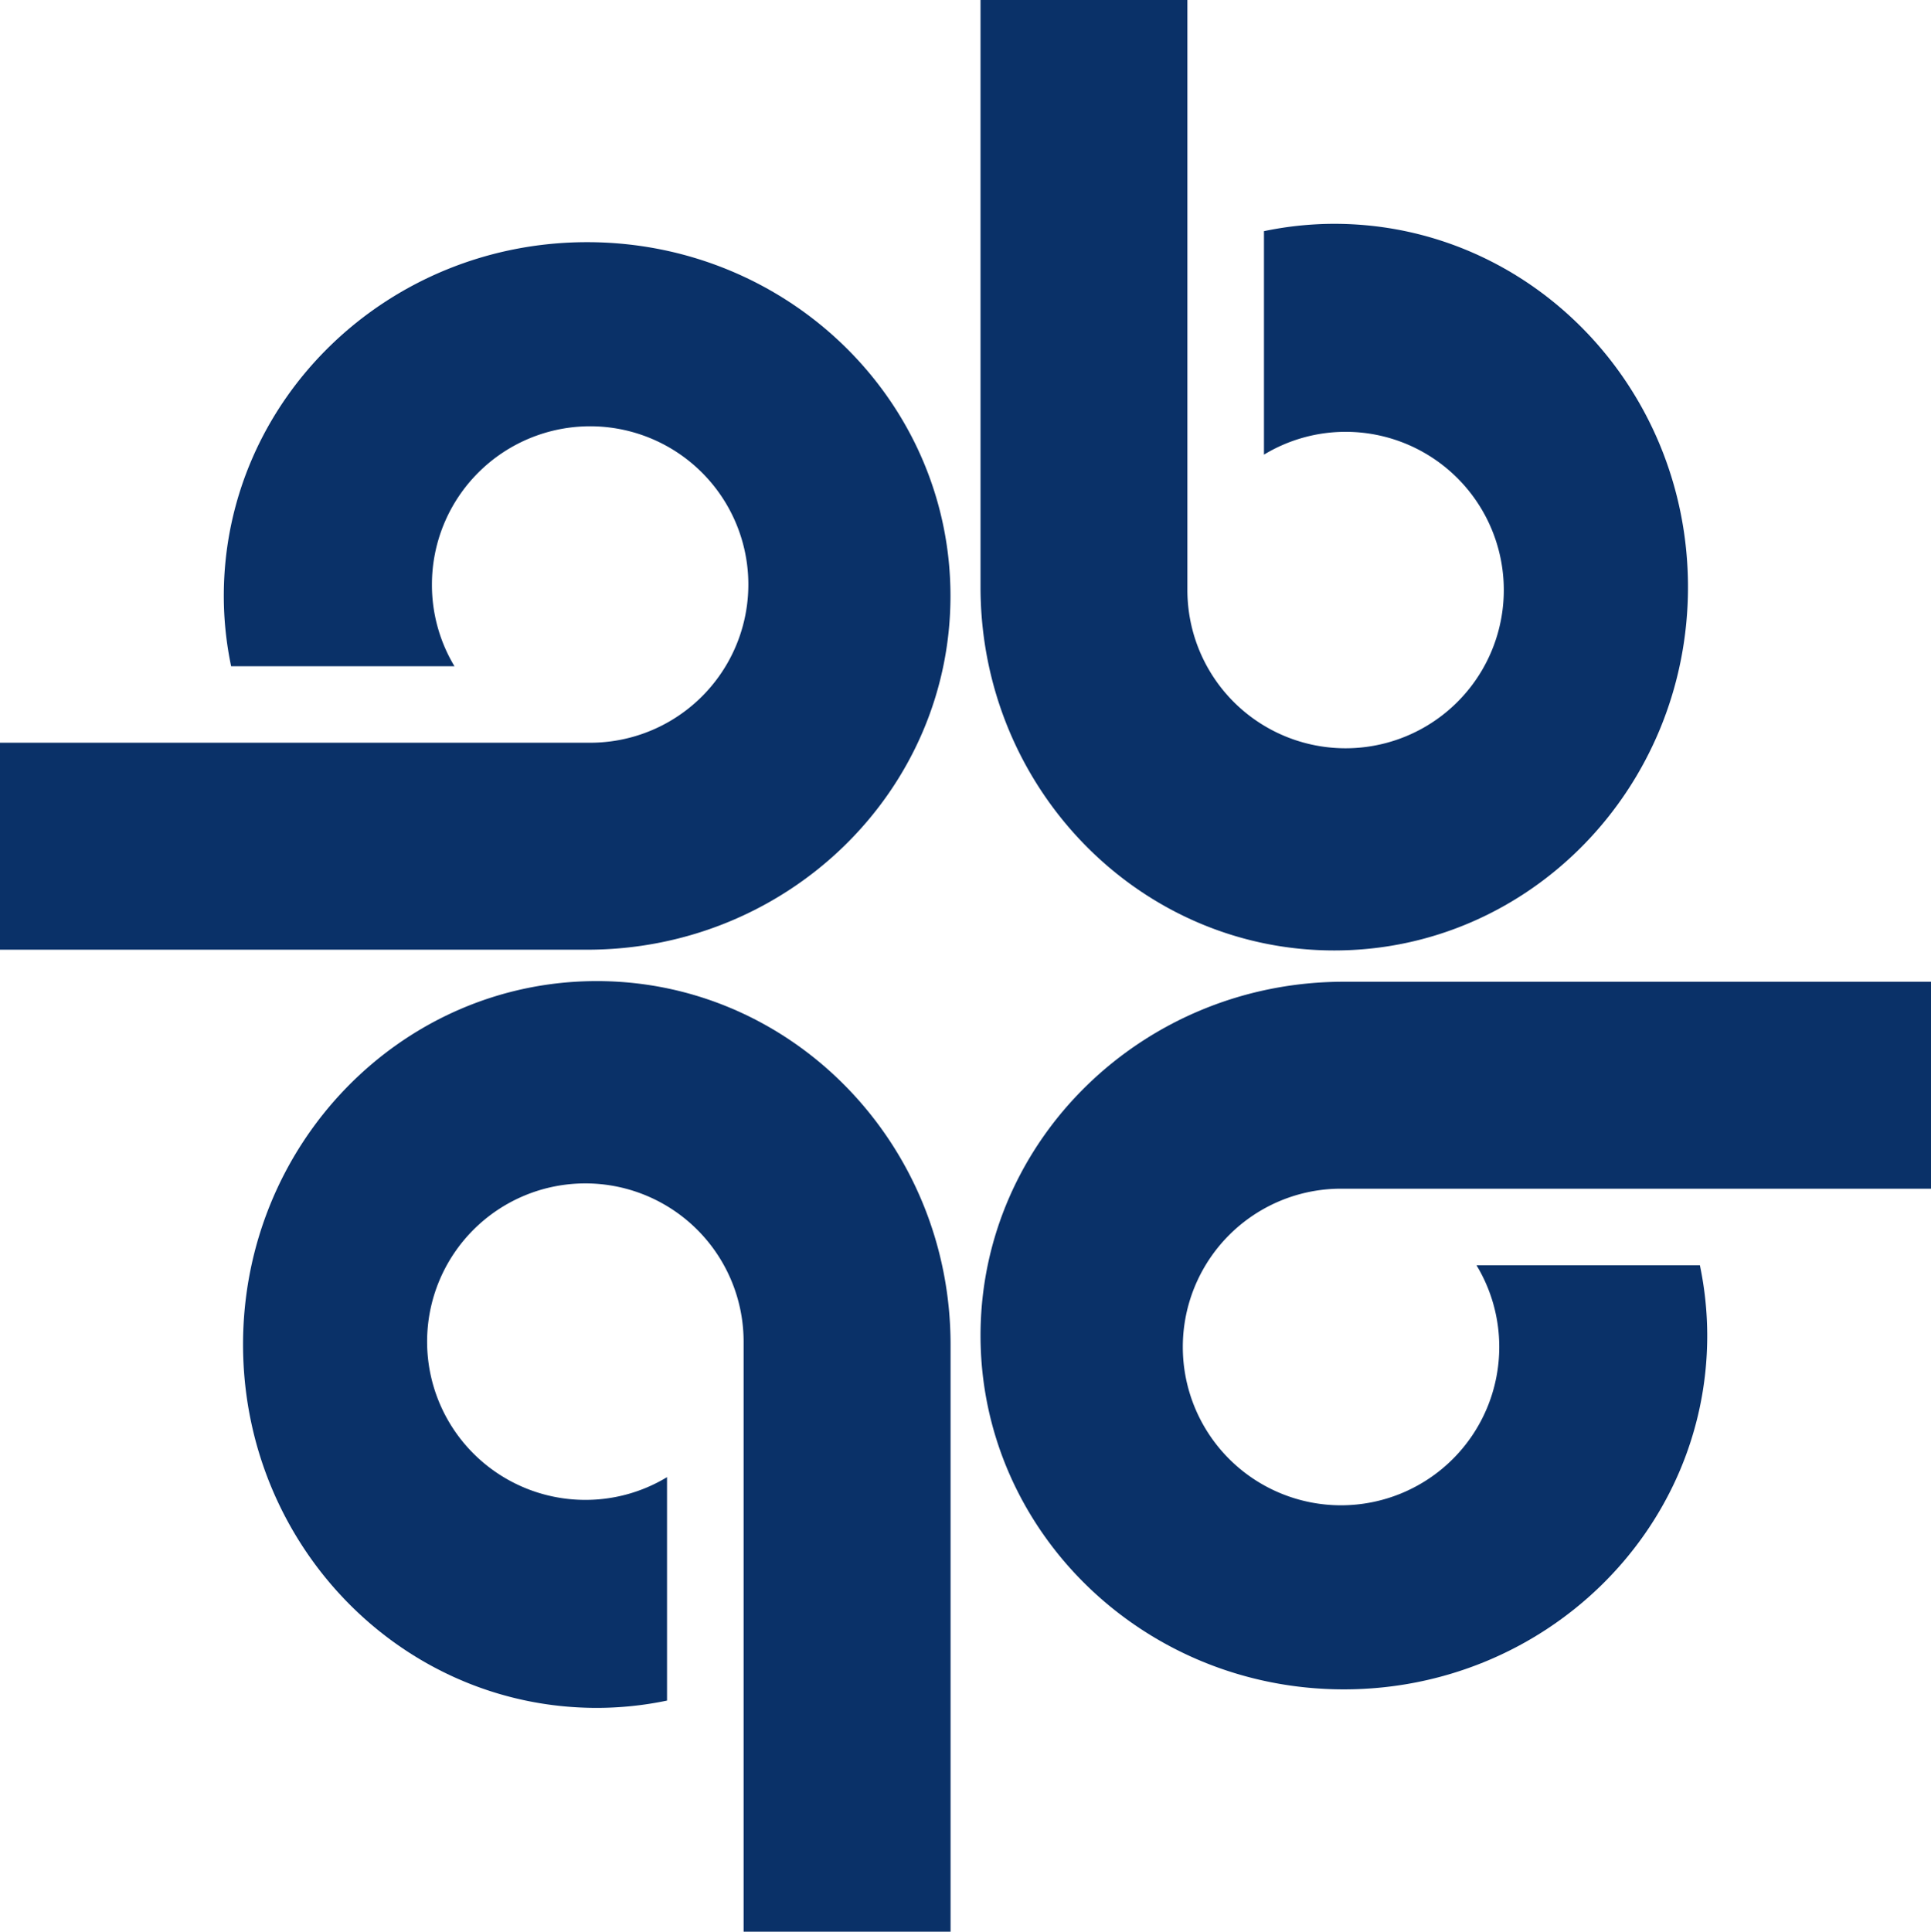 <svg id="Layer_1" data-name="Layer 1" xmlns="http://www.w3.org/2000/svg" viewBox="0 0 599.86 600"><defs><style>.cls-1{fill:#0a3168;}</style></defs><path class="cls-1" d="M864.48-298c60.69,0,109.89-50.53,109.89-112.87S925.17-523.7,864.48-523.7a106.92,106.92,0,0,0-21.83,2.28V-452A48.88,48.88,0,0,1,868-459.09a49.14,49.14,0,0,1,49.15,49.15A49.14,49.14,0,0,1,868-360.8a49.14,49.14,0,0,1-49.14-49.14V-593.22H754.6v182.39C754.6-348.49,803.8-298,864.48-298Z" transform="translate(-450 593.22)"/><path class="cls-1" d="M866.59-224h183.27v-64.28H867.47c-62.33,0-112.87,49.19-112.87,109.88S805.14-68.48,867.47-68.48s112.88-49.19,112.88-109.88a107,107,0,0,0-2.28-21.84H908.68a48.92,48.92,0,0,1,7.06,25.39,49.16,49.16,0,0,1-49.15,49.15,49.15,49.15,0,0,1-49.15-49.15A49.15,49.15,0,0,1,866.59-224Z" transform="translate(-450 593.22)"/><path class="cls-1" d="M635.38-288.48c-60.69,0-109.88,50.54-109.88,112.87S574.69-62.73,635.38-62.73A106.92,106.92,0,0,0,657.21-65V-134.4a48.88,48.88,0,0,1-25.38,7.06,49.15,49.15,0,0,1-49.15-49.15,49.15,49.15,0,0,1,49.15-49.15A49.15,49.15,0,0,1,681-176.49V6.78h64.29V-175.61C745.26-237.94,696.06-288.48,635.38-288.48Z" transform="translate(-450 593.22)"/><path class="cls-1" d="M632.39-518c-62.34,0-112.87,49.2-112.87,109.88a106.25,106.25,0,0,0,2.28,21.84h69.38a49,49,0,0,1-7-25.39,49.14,49.14,0,0,1,49.14-49.14,49.14,49.14,0,0,1,49.15,49.14,49.14,49.14,0,0,1-49.15,49.15H450v64.29H632.39c62.33,0,112.87-49.2,112.87-109.89S694.72-518,632.39-518Z" transform="translate(-450 593.22)"/></svg>